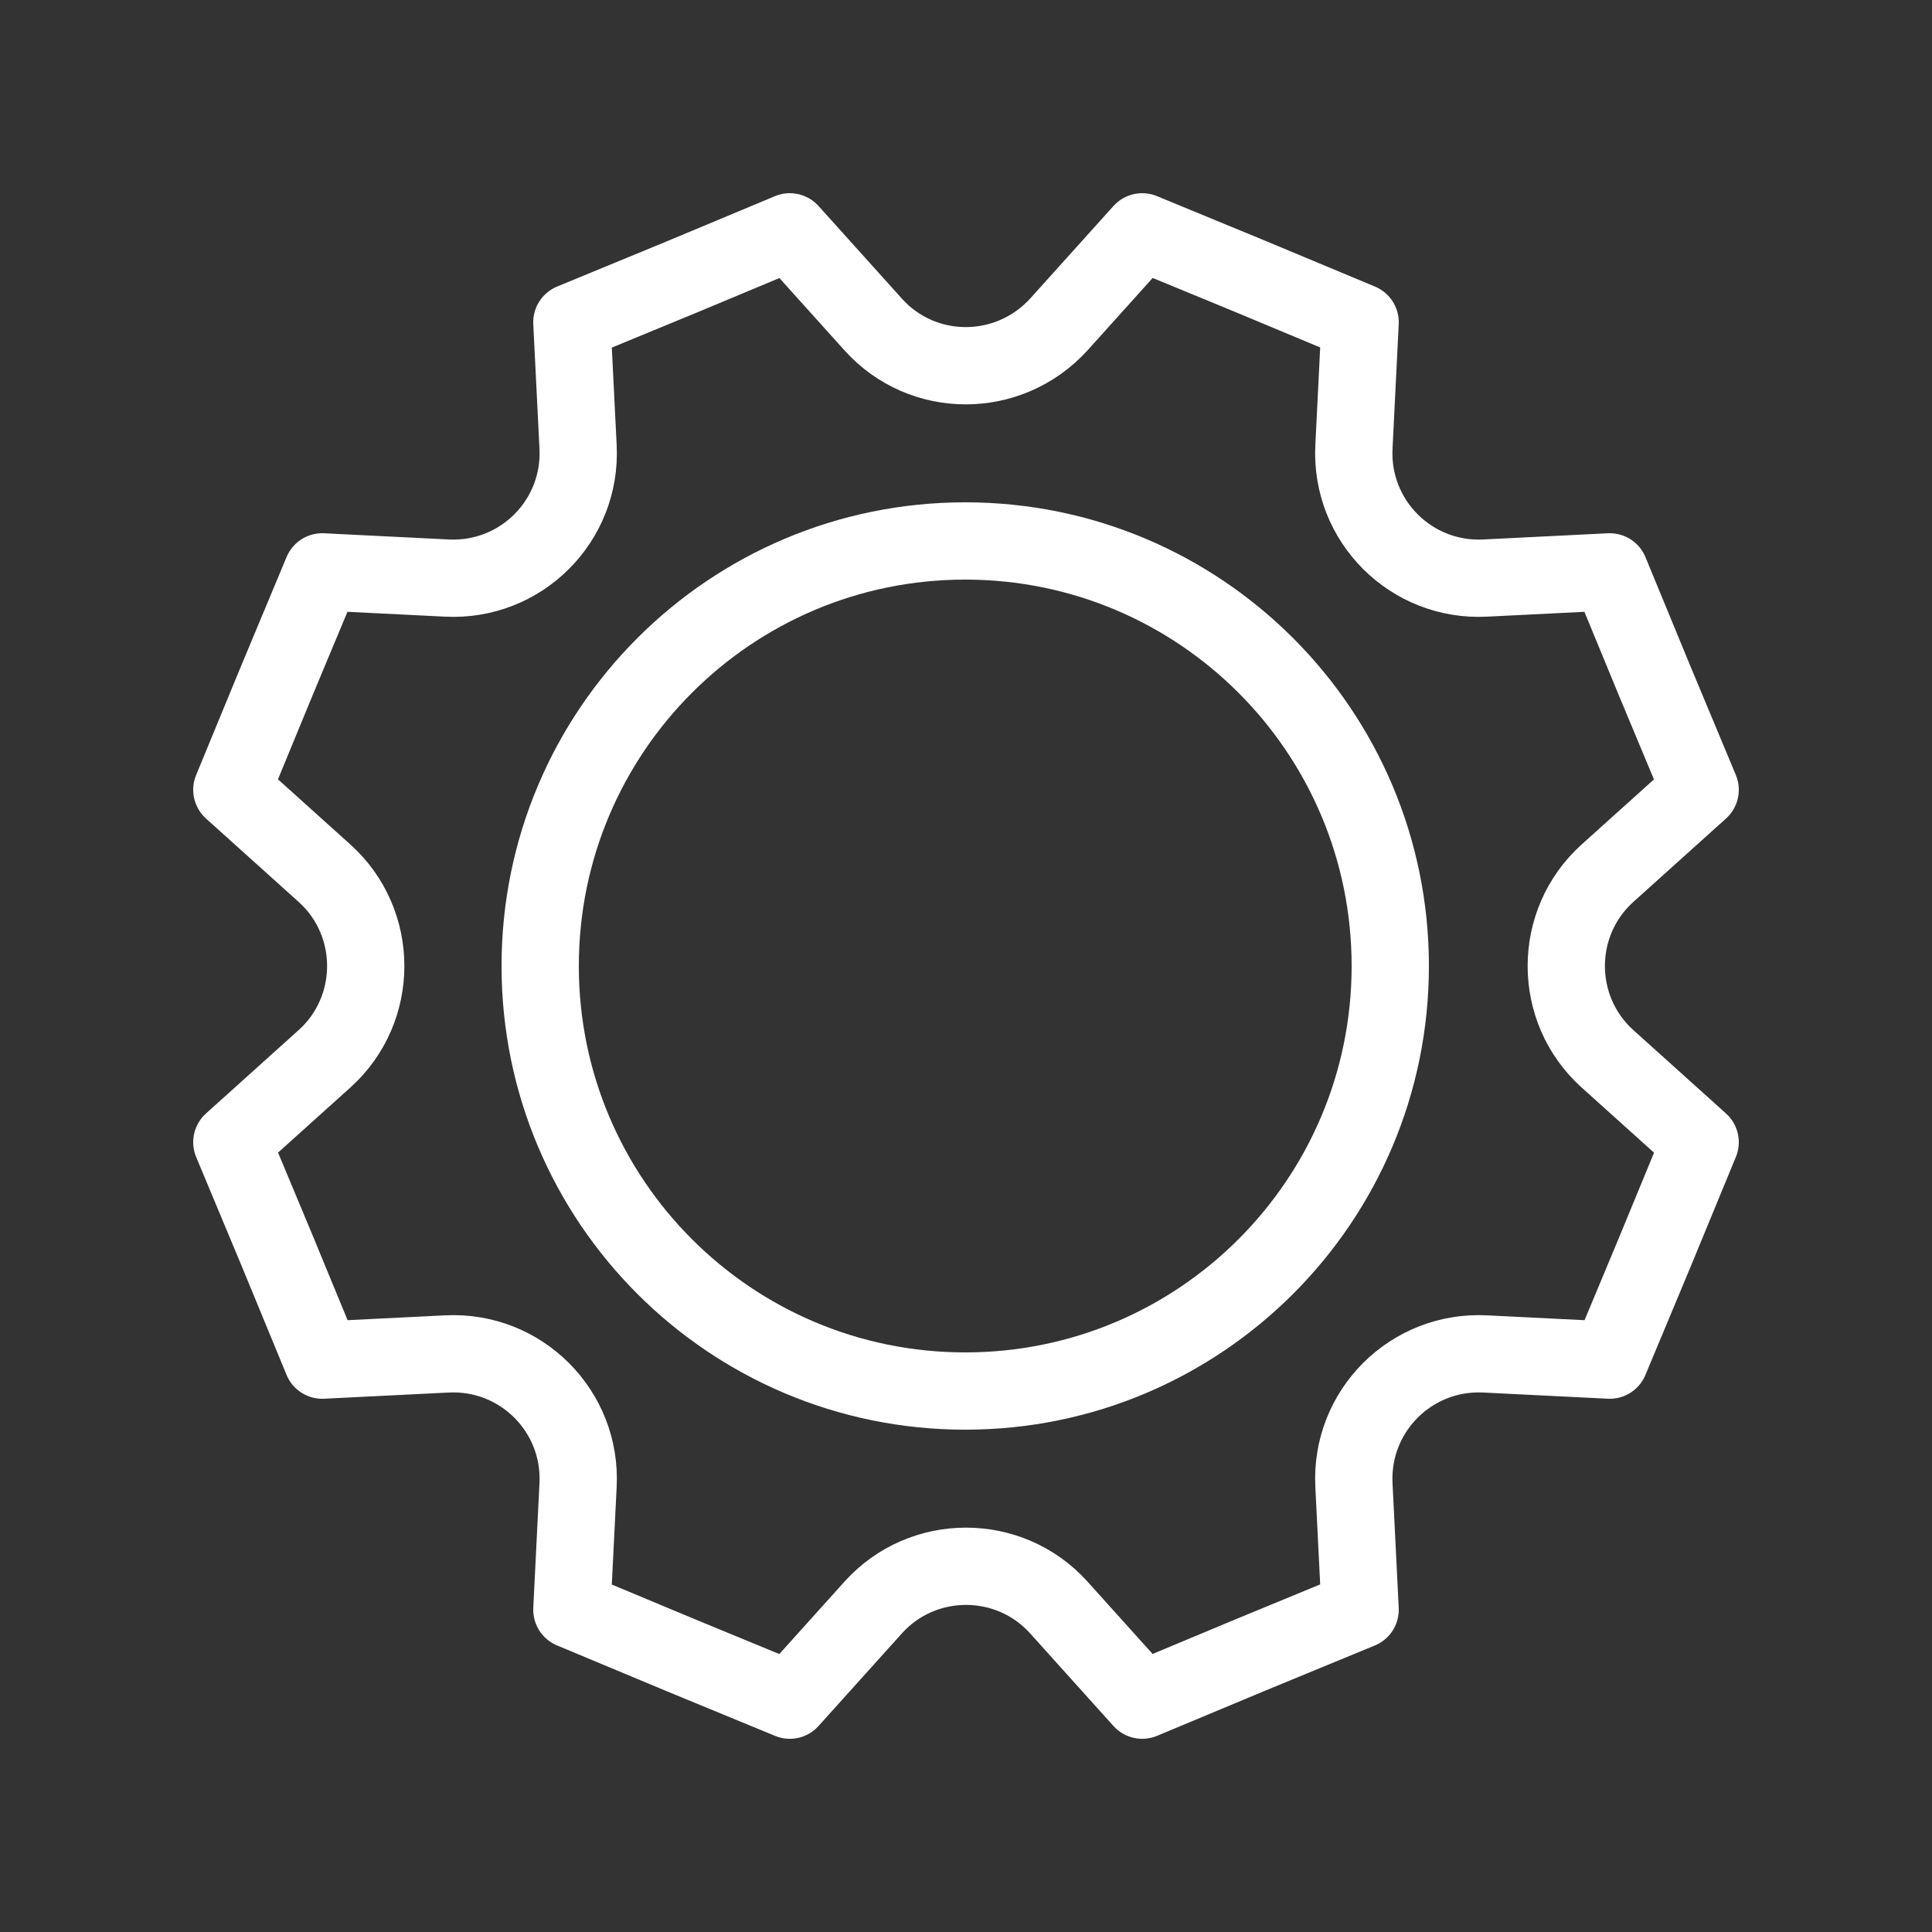 <?xml version="1.0" encoding="utf-8"?>
<svg width="40px" height="40px" viewBox="-0.5 0 25 25" fill="none" xmlns="http://www.w3.org/2000/svg">
<rect x="-0.5" y="0" width="25" height="25" fill="#333333" stroke="none"/>
<path d="M11.99 18C15.028 18 17.49 15.538 17.49 12.5C17.49 9.462 15.028 7 11.99 7C8.952 7 6.49 9.462 6.49 12.5C6.49 15.538 8.952 18 11.99 18Z" stroke="#fff" stroke-miterlimit="10" stroke-linecap="round" stroke-linejoin="round"/>
<path d="M13.2 4.2L14.28 3C15.69 3.58 15.69 3.58 17.1 4.17L17.02 5.78C16.97 6.74 17.76 7.53 18.72 7.48L20.33 7.4C20.91 8.81 20.91 8.81 21.5 10.22L20.3 11.3C19.59 11.94 19.59 13.06 20.3 13.7L21.5 14.78C20.92 16.19 20.92 16.19 20.33 17.6L18.72 17.52C17.76 17.47 16.97 18.26 17.02 19.22L17.1 20.83C15.69 21.41 15.69 21.41 14.28 22L13.2 20.8C12.56 20.09 11.44 20.09 10.8 20.8L9.72 22C8.31 21.42 8.31 21.42 6.9 20.83L6.98 19.22C7.03 18.26 6.24 17.47 5.28 17.52L3.67 17.6C3.09 16.19 3.09 16.19 2.5 14.78L3.7 13.7C4.41 13.06 4.41 11.94 3.7 11.3L2.5 10.22C3.08 8.81 3.08 8.81 3.67 7.4L5.28 7.48C6.24 7.53 7.03 6.74 6.98 5.78L6.9 4.17C8.31 3.59 8.31 3.59 9.72 3L10.8 4.2C11.44 4.91 12.55 4.91 13.2 4.2Z" stroke="#fff" stroke-miterlimit="10" stroke-linecap="round" stroke-linejoin="round"/>
</svg>